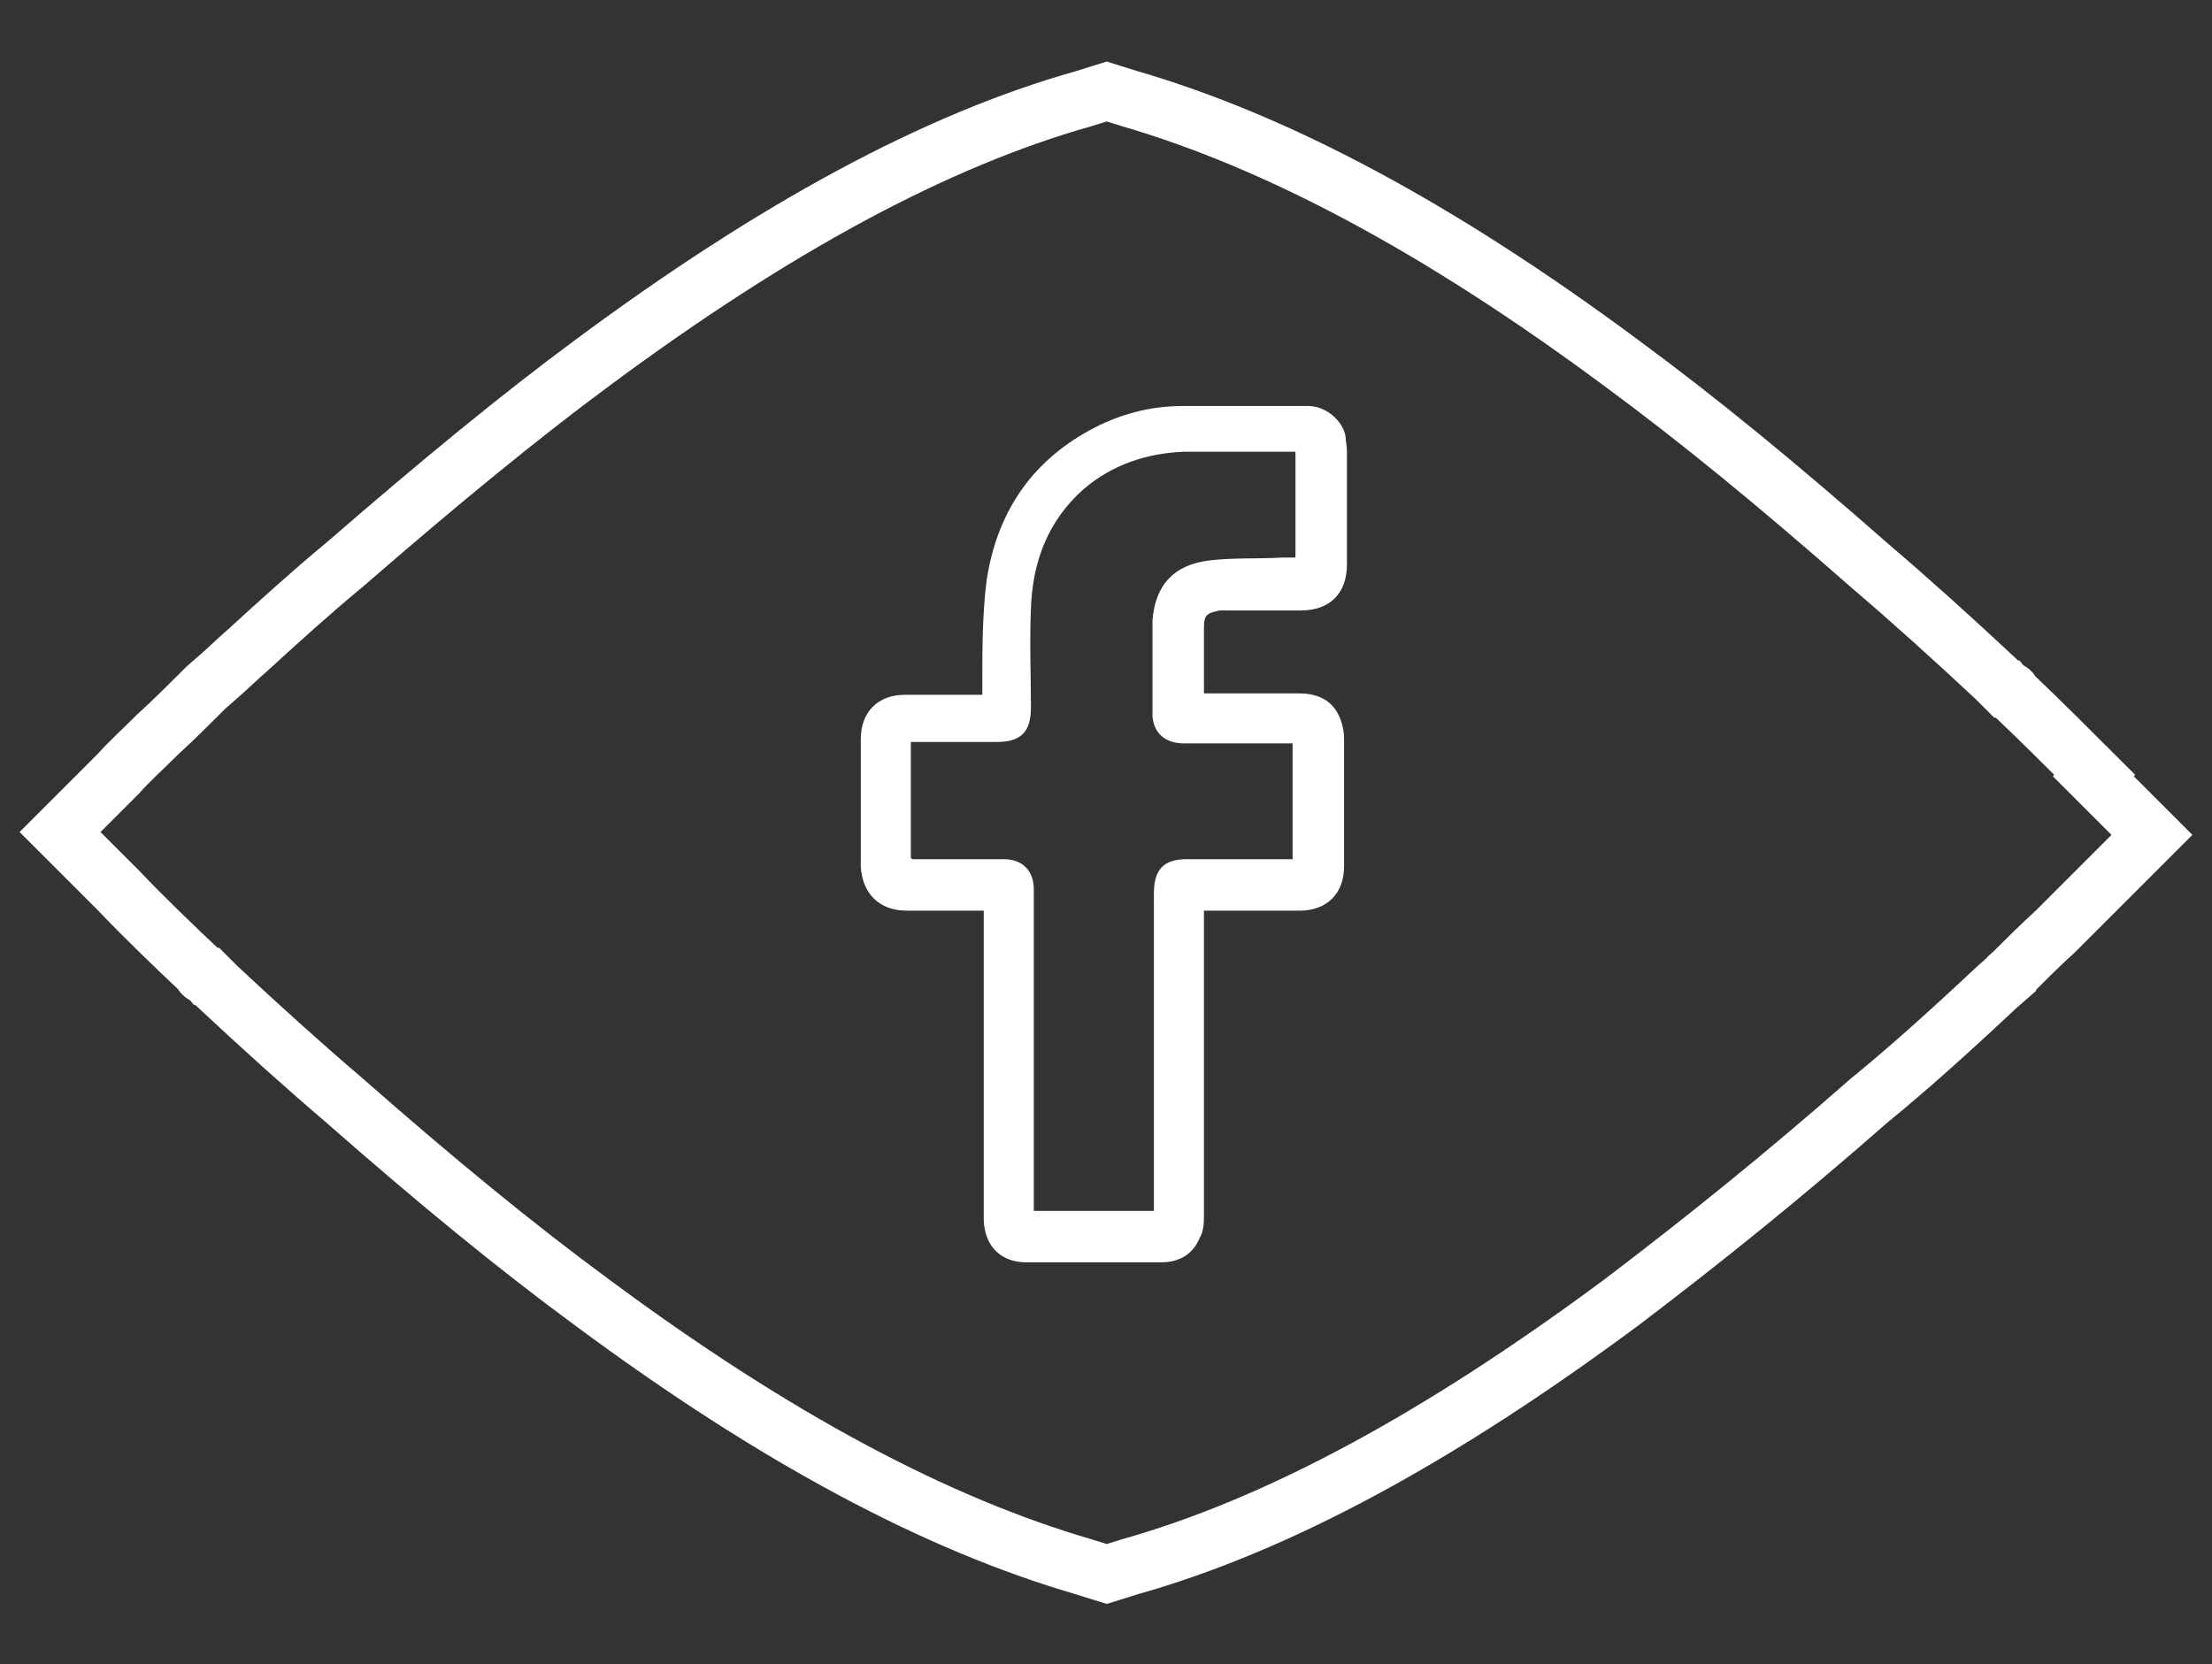 <?xml version="1.0" encoding="UTF-8"?>
<svg xmlns="http://www.w3.org/2000/svg" version="1.1" viewBox="0 0 154.7 116.4">
  <rect x="0" y="0" width="154.7" height="116.4" fill="#333333" stroke="none"/>
  <defs>
    <style>
      .cls-1 {
        fill: #fff;
      }

      .cls-2 {
        fill: none;
        stroke: #fff;
        stroke-miterlimit: 10;
        stroke-width: 4px;
      }

      .cls-3 {
        display: none;
      }
    </style>
  </defs>
  <!-- Generator: Adobe Illustrator 28.6.0, SVG Export Plug-In . SVG Version: 1.2.0 Build 709)  -->
  <g>
    <g id="Layer_1">
      <path class="cls-2" d="M146.5,54.2c-1.5-1.5-3.9-3.9-5.8-5.7,0-.2-.2-.2-.3-.3,0,0,0,0-.1,0l-.7-.7c-3.1-2.9-6.1-5.6-8.8-7.9-6.6-5.8-12.1-10.3-17.4-14.2-12.8-9.5-24.1-15.5-34.4-18.5l-1.6-.5h0s-1.6.5-1.6.5c-10.3,2.9-21.6,9-34.4,18.5-5,3.7-10.5,8.2-17.3,14.1-2.3,1.9-4.5,3.9-6.8,6-.7.6-1.4,1.3-2.1,1.9l-.8.7-.3.3c-.9.9-2,2-3.1,3-1,1-2,1.9-2.7,2.7l-4.1,4.1,4.1,4.1c1.7,1.8,4.1,4.1,5.8,5.7,0,.2.2.2.3.3,0,0,0,0,.1,0l.7.7c3.1,2.9,6.1,5.6,8.8,7.9,6.6,5.8,12.1,10.3,17.4,14.2,12.8,9.5,24.1,15.5,34.4,18.5l1.6.5h0s1.6-.5,1.6-.5c10.3-2.9,21.6-9,34.4-18.5,5.8-4.4,11.5-9,17.3-14.1,2.7-2.2,5.6-4.8,8.9-7.9l.8-.7c0-.1.2-.2.3-.3.9-.9,2-2,3.1-3,1-1,1.9-1.9,2.7-2.7l4-4h0c0,0-4.1-4.1-4.1-4.1Z"/>
      <g class="cls-3">
        <path class="cls-1" d="M106.5,54v8.2c0,.2,0,.4,0,.6-.2,2-.3,4.1-.5,6.1-.2,1.9-.6,3.8-1.8,5.4-1.8,2.5-4.3,3.8-7.3,4-4.4.3-8.7.7-13.1.8-5.4.1-10.9,0-16.4-.1-3.6-.1-7.2-.5-10.8-.9-3.7-.5-6.6-3.2-7.3-6.8-.4-1.9-.6-3.8-.8-5.7-.1-1.1-.2-2.1-.2-3.2,0-2.7,0-5.4,0-8.1,0-.4,0-.7.1-1.1.2-2.4.4-4.8.7-7.1.7-4.3,3.7-7.3,7.9-7.8,2.5-.3,5-.6,7.5-.7,6.5-.3,12.9-.5,19.4-.3,4.6.2,9.2.3,13.7.9,4.3.6,7.2,3.2,8.1,7.5.4,1.7.5,3.4.7,5.1.1,1.1.2,2.1.2,3.2ZM78.8,41.7c-5,.1-8.5.2-12,.3-2.9.1-5.8.4-8.7.7-2.6.3-4,1.5-4.5,4.1-.3,1.4-.4,2.8-.5,4.2-.3,4.3-.4,8.6,0,12.9.1,2.2.4,4.4.8,6.5.3,1.7,1.5,2.7,3.2,3.2.5.1,1,.2,1.5.3,4.2.3,8.5.7,12.7.8,5.5.1,11.1,0,16.6-.1,3,0,6-.4,8.9-.7,2.8-.3,4.2-1.6,4.6-4.4.3-1.9.5-3.7.6-5.6,0-3.7.1-7.5,0-11.3,0-2.1-.4-4.3-.8-6.4-.3-1.7-1.6-2.8-3.3-3.2-1-.2-2-.4-3-.4-5.8-.3-11.6-.6-15.9-.8Z"/>
        <path class="cls-1" d="M87.5,58.2c-5.4,3.1-10.6,6.1-15.9,9.2v-18.4c5.3,3.1,10.5,6.1,15.9,9.2Z"/>
      </g>
      <path class="cls-1" d="M84.3,48.5c2.2,0,4.4,0,6.5,0,1.1,0,2.1.3,2.7,1.3.3.5.5,1.2.5,1.9,0,3,0,5.9,0,8.9,0,1.9-1.2,3.1-3.1,3.1-2,0-4,0-6,0-.2,0-.4,0-.7,0,0,.3,0,.5,0,.8,0,6.8,0,13.6,0,20.4,0,.6,0,1.2-.3,1.7-.5,1.2-1.5,1.7-2.7,1.7-3.1,0-6.2,0-9.4,0-1.8,0-2.9-1.1-3-2.9,0-.2,0-.5,0-.7,0-6.7,0-13.5,0-20.2s0-.5,0-.8c-.3,0-.5,0-.7,0-1.6,0-3.1,0-4.7,0-1.9,0-3.1-1.2-3.2-3.1,0-3,0-5.9,0-8.9,0-1.9,1.2-3.1,3.1-3.1,1.6,0,3.2,0,4.7,0,.2,0,.4,0,.7,0,0-.3,0-.6,0-.8,0-2.4,0-4.8.3-7.2.7-4.6,3-8.2,7.2-10.5,2-1.1,4.2-1.7,6.5-1.7,2.9,0,5.9,0,8.8,0,1.2,0,2.4,1,2.6,2.1,0,.3.1.7.1,1,0,2.7,0,5.3,0,8,0,2-1.2,3.2-3.2,3.2-1.7,0-3.5,0-5.2,0-.2,0-.4,0-.5,0-.9.2-1.1.3-1.1,1.2,0,1.5,0,3,0,4.6ZM63.8,60.1c.3,0,.5,0,.7,0,1.9,0,3.8,0,5.7,0,1.3,0,2.1.8,2.1,2.1,0,.2,0,.4,0,.5,0,7.1,0,14.2,0,21.3v.7h8.4c0-.3,0-.5,0-.8,0-7.1,0-14.3,0-21.4,0-1.7.7-2.4,2.3-2.4,2.3,0,4.5,0,6.8,0h.6v-8.1c-.2,0-.5,0-.7,0-2.3,0-4.6,0-6.9,0-1.3,0-2.1-.7-2.2-1.9,0-2.2,0-4.5,0-6.7.2-2.5,1.5-3.9,4-4.2,1.7-.2,3.4-.1,5.1-.2.3,0,.6,0,.9,0v-7.4c0,0-.1,0-.2,0-2.5,0-5,0-7.6,0-2.6.1-5,.9-7,2.6-2.5,2.2-3.6,5.1-3.7,8.4-.1,2.3,0,4.6,0,6.9,0,1.7-.7,2.4-2.4,2.4-1.6,0-3.2,0-4.7,0-.4,0-.9,0-1.3,0v8.1Z"/>
    </g>
  </g>
</svg>
